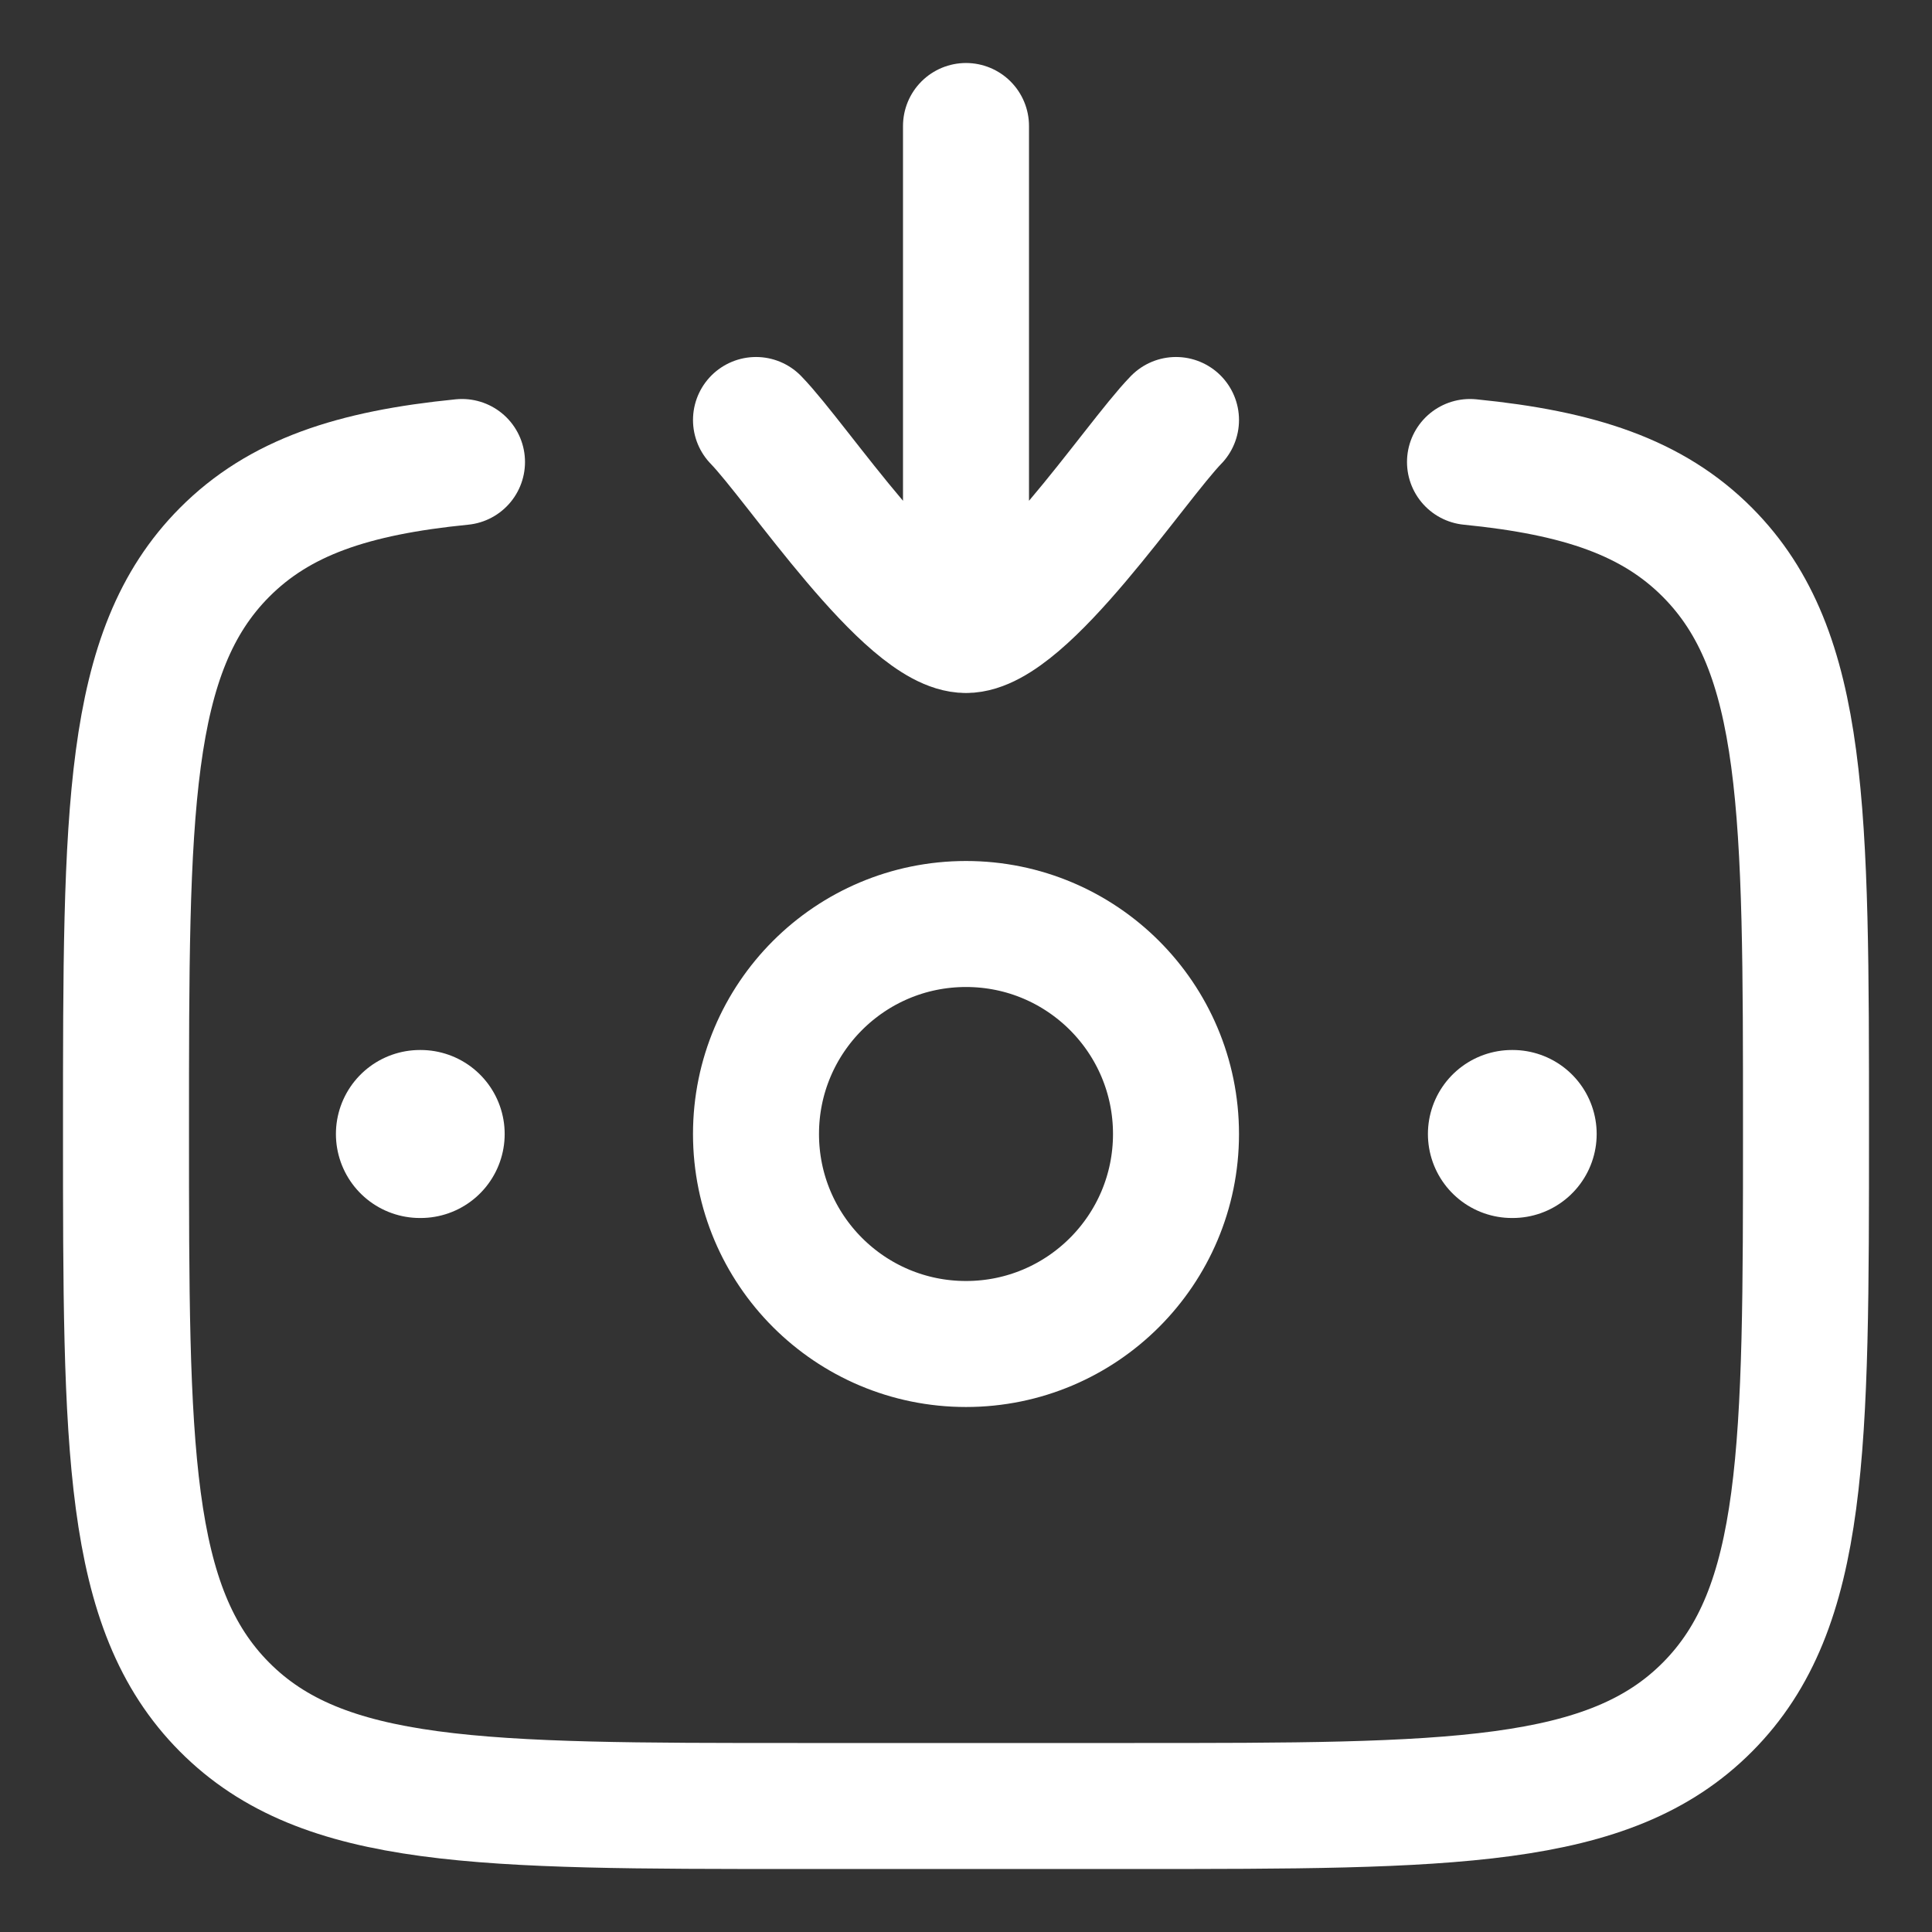 <svg width="23" height="23" viewBox="0 0 23 23" fill="none" xmlns="http://www.w3.org/2000/svg">
<rect x="0" y="0" width="23" height="23" fill="#333333" stroke="none"/>
<path d="M17.5 5.5C18.8 5.629 19.675 5.92 20.328 6.577C21.5 7.756 21.5 9.654 21.5 13.449C21.5 17.244 21.5 19.142 20.328 20.321C19.157 21.5 17.271 21.5 13.5 21.5H9.5C5.729 21.5 3.843 21.5 2.672 20.321C1.5 19.142 1.5 17.244 1.5 13.449C1.5 9.654 1.5 7.756 2.672 6.577C3.325 5.92 4.2 5.629 5.5 5.5" stroke="white" stroke-width="1.5" stroke-linecap="round"/>
<path d="M9 5C9.492 5.506 10.8 7.5 11.5 7.5M14 5C13.508 5.506 12.2 7.5 11.5 7.5M11.5 7.5V1.5" stroke="white" stroke-width="1.5" stroke-linecap="round" stroke-linejoin="round"/>
<path d="M18.008 13.5H17.999" stroke="white" stroke-width="2" stroke-linecap="round" stroke-linejoin="round"/>
<path d="M5.008 13.5H4.999" stroke="white" stroke-width="2" stroke-linecap="round" stroke-linejoin="round"/>
<path d="M14 13.5C14 14.881 12.881 16 11.5 16C10.119 16 9 14.881 9 13.5C9 12.119 10.119 11 11.5 11C12.881 11 14 12.119 14 13.5Z" stroke="white" stroke-width="1.5"/>
</svg>
